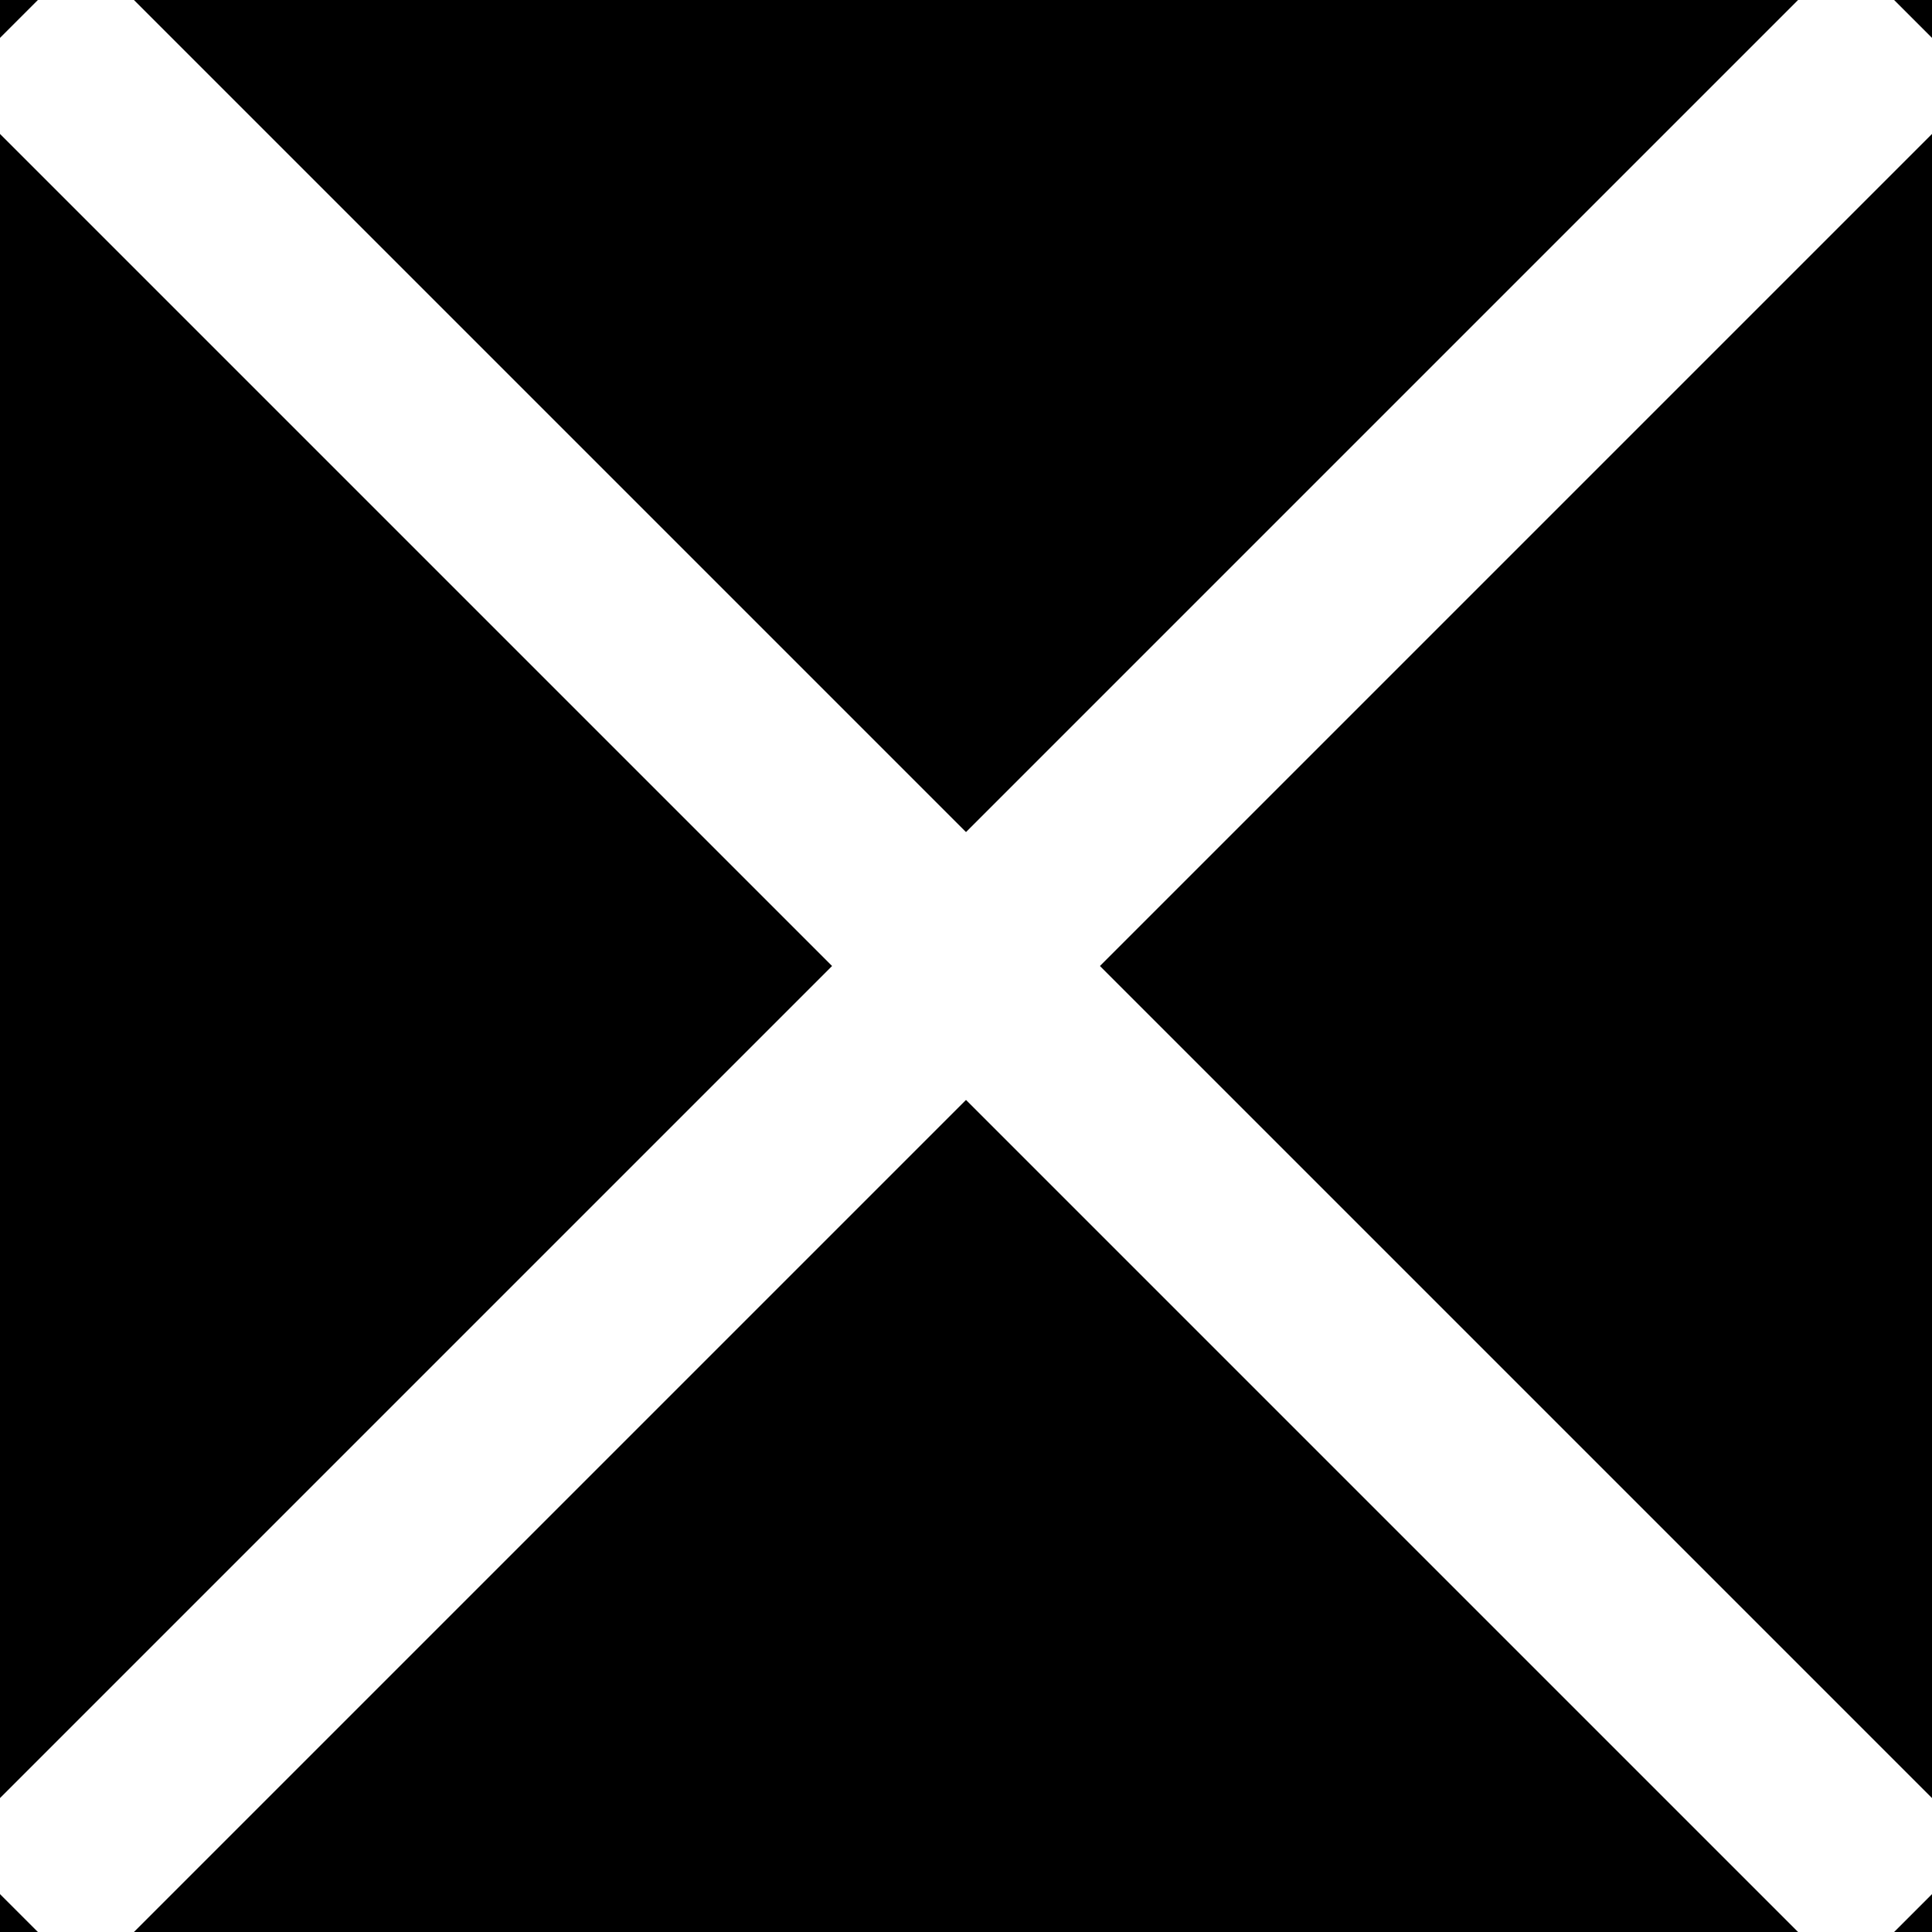 <?xml version="1.0" encoding="utf-8"?>
<!-- Generator: Adobe Illustrator 18.1.1, SVG Export Plug-In . SVG Version: 6.00 Build 0)  -->
<svg version="1.1" id="レイヤー_1" xmlns="http://www.w3.org/2000/svg" xmlns:xlink="http://www.w3.org/1999/xlink" x="0px"
	 y="0px" viewBox="0 0 51 51" enable-background="new 0 0 51 51" xml:space="preserve">
<rect x="-36.3" y="-14.1" width="141.5" height="96.8"/>
<line fill="none" stroke="#FFFFFF" stroke-width="5" stroke-miterlimit="10" x1="0.5" y1="50.5" x2="50.5" y2="0.5"/>
<line fill="none" stroke="#FFFFFF" stroke-width="5" stroke-miterlimit="10" x1="50.5" y1="50.5" x2="0.5" y2="0.5"/>
</svg>
